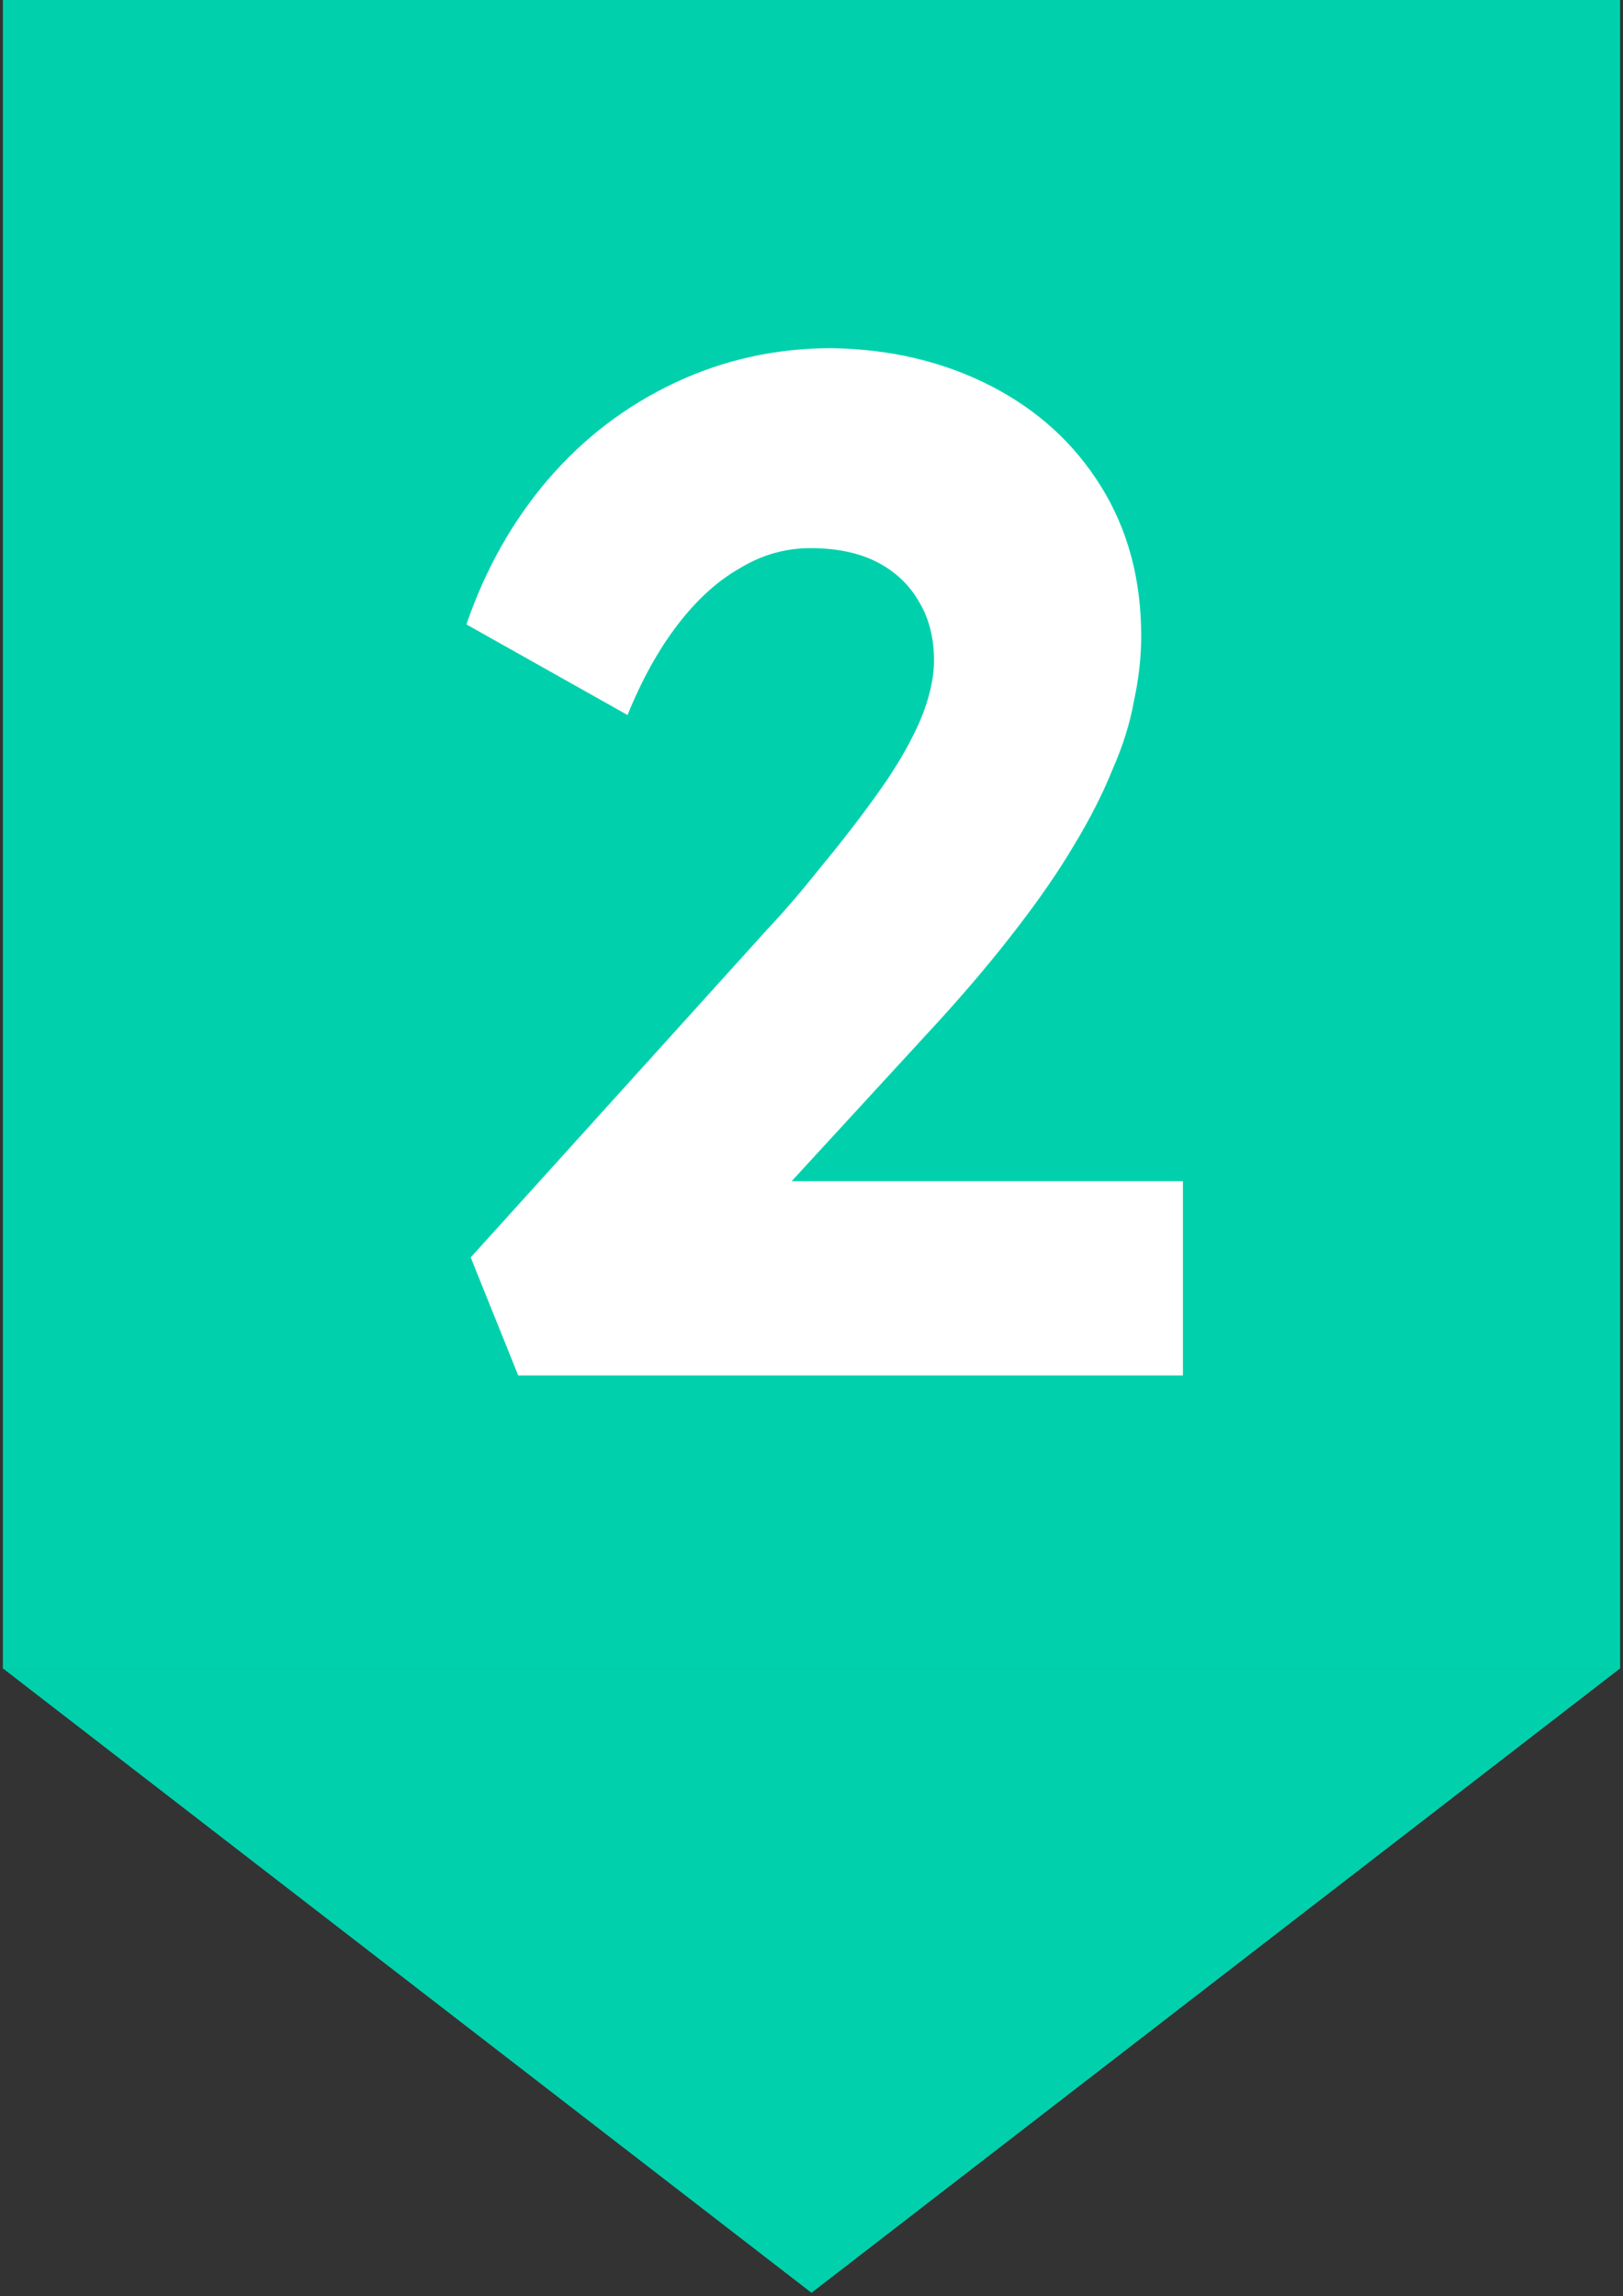 <svg width="282" height="399" viewBox="0 0 282 399" fill="none" xmlns="http://www.w3.org/2000/svg">
<rect x="0" y="0" width="282" height="399" fill="#333333" stroke="none"/>
<rect width="290" height="281" transform="matrix(0 1 -1 0 281.5 0)" fill="#00D1AC"/>
<path d="M90.037 239L81.787 218.5L133.537 161.25C136.37 158.25 139.37 154.75 142.537 150.75C145.87 146.75 149.037 142.667 152.037 138.5C155.204 134.167 157.704 130 159.537 126C161.37 121.833 162.287 118.083 162.287 114.75C162.287 110.917 161.454 107.583 159.787 104.75C158.12 101.75 155.704 99.417 152.537 97.75C149.37 96.083 145.454 95.25 140.787 95.25C136.454 95.25 132.37 96.417 128.537 98.75C124.704 100.917 121.12 104.167 117.787 108.5C114.454 112.833 111.537 118.083 109.037 124.25L81.037 108.5C84.37 98.833 89.12 90.417 95.287 83.25C101.454 76.083 108.787 70.5 117.287 66.5C125.787 62.5 134.87 60.5 144.537 60.5C154.704 60.667 163.87 62.833 172.037 67C180.204 71.167 186.62 77 191.287 84.5C195.954 92 198.287 100.667 198.287 110.5C198.287 114.167 197.87 117.917 197.037 121.75C196.37 125.583 195.12 129.583 193.287 133.75C191.62 137.917 189.37 142.333 186.537 147C183.87 151.5 180.537 156.333 176.537 161.5C172.704 166.5 168.287 171.75 163.287 177.25L123.537 220.5L118.537 205.25H205.537V239H90.037Z" fill="white"/>
<path d="M141 398.417L0.609 290L281.391 290L141 398.417Z" fill="#00D1AC"/>
</svg>
